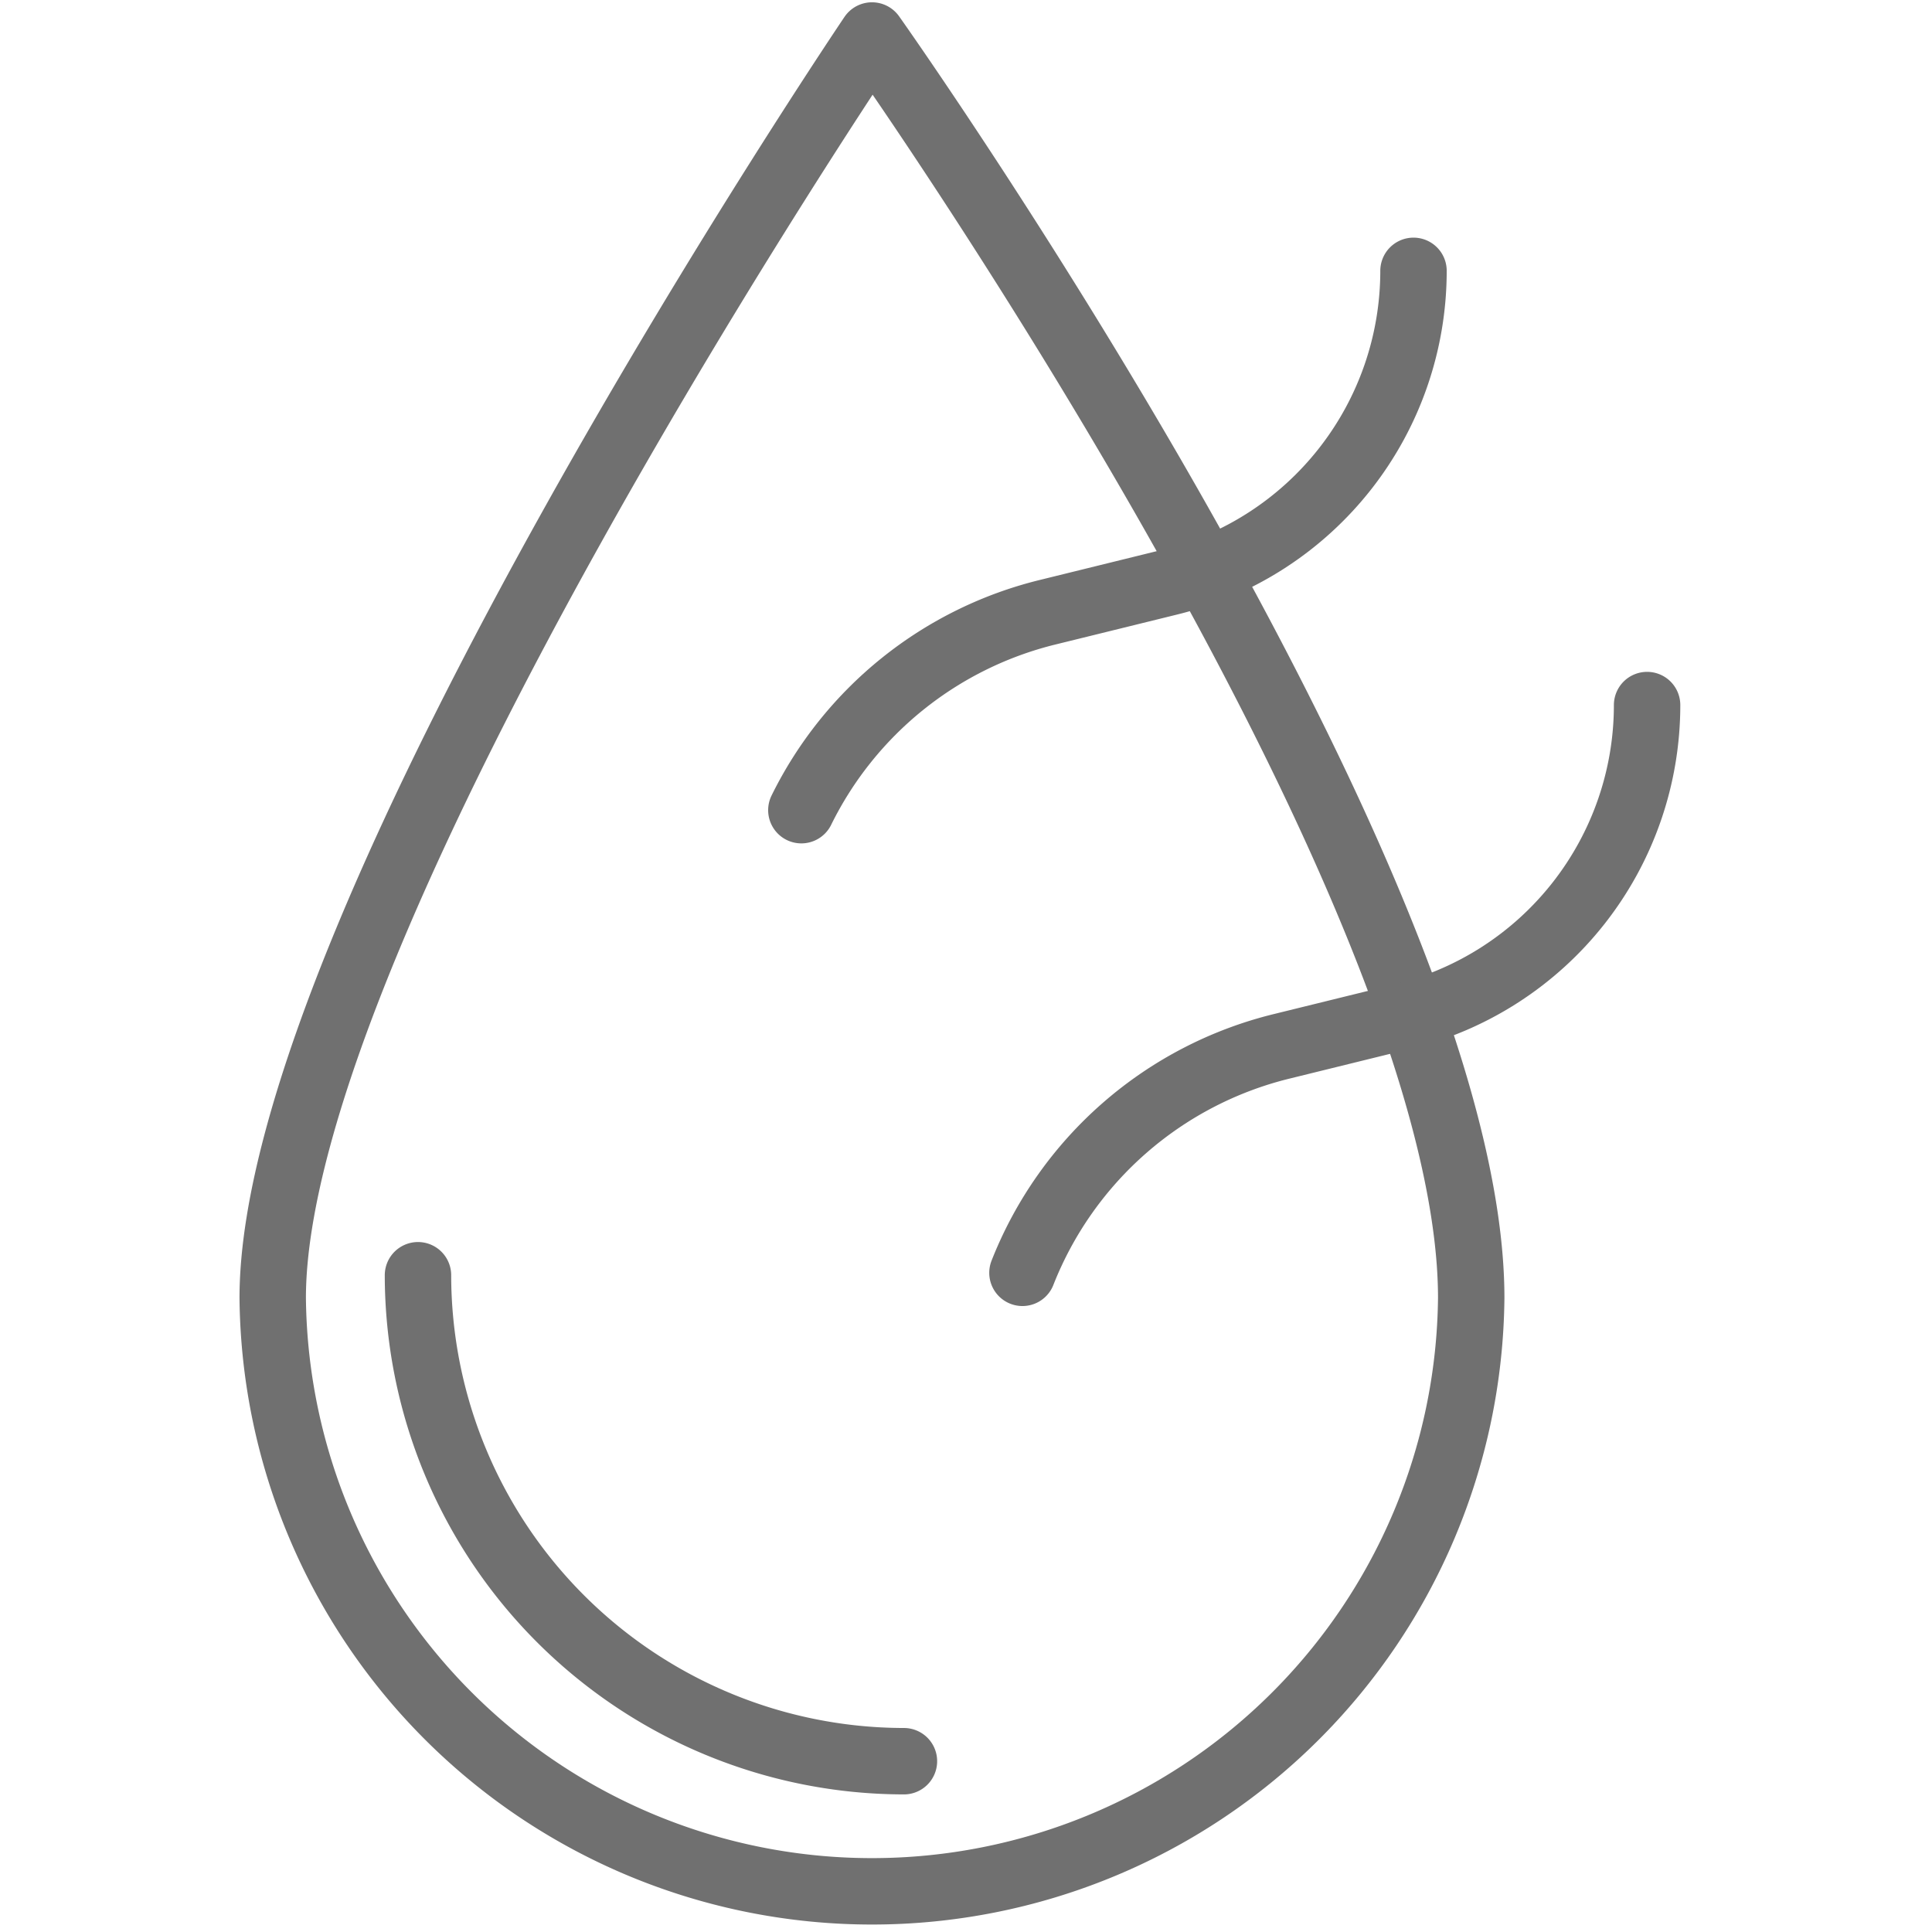 <svg id="Calque_1" data-name="Calque 1" xmlns="http://www.w3.org/2000/svg" viewBox="0 0 320 320"><defs><style>.cls-1{fill:#fff;}.cls-2{fill:none;stroke:#707070;stroke-linecap:round;stroke-linejoin:round;stroke-width:11px;}</style></defs><rect class="cls-1" width="320" height="320"/><path class="cls-2" d="M45.17,215a99.26,99.26,0,0,0,198.51,0c0-69.19-99.25-209.12-99.25-209.12S45.17,152.81,45.17,215Z"/><path class="cls-2" d="M69.23,211.22a80.58,80.58,0,0,0,80.49,80.49"/><path class="cls-2" d="M132.73,134.19a61.91,61.91,0,0,1,40.85-32.8l20.06-4.94a53.12,53.12,0,0,0,40.48-51.59h0"/><path class="cls-2" d="M169.35,210.82a62,62,0,0,1,42.92-37.51l20.07-4.94a53.11,53.11,0,0,0,40.47-51.59h0"/></svg>